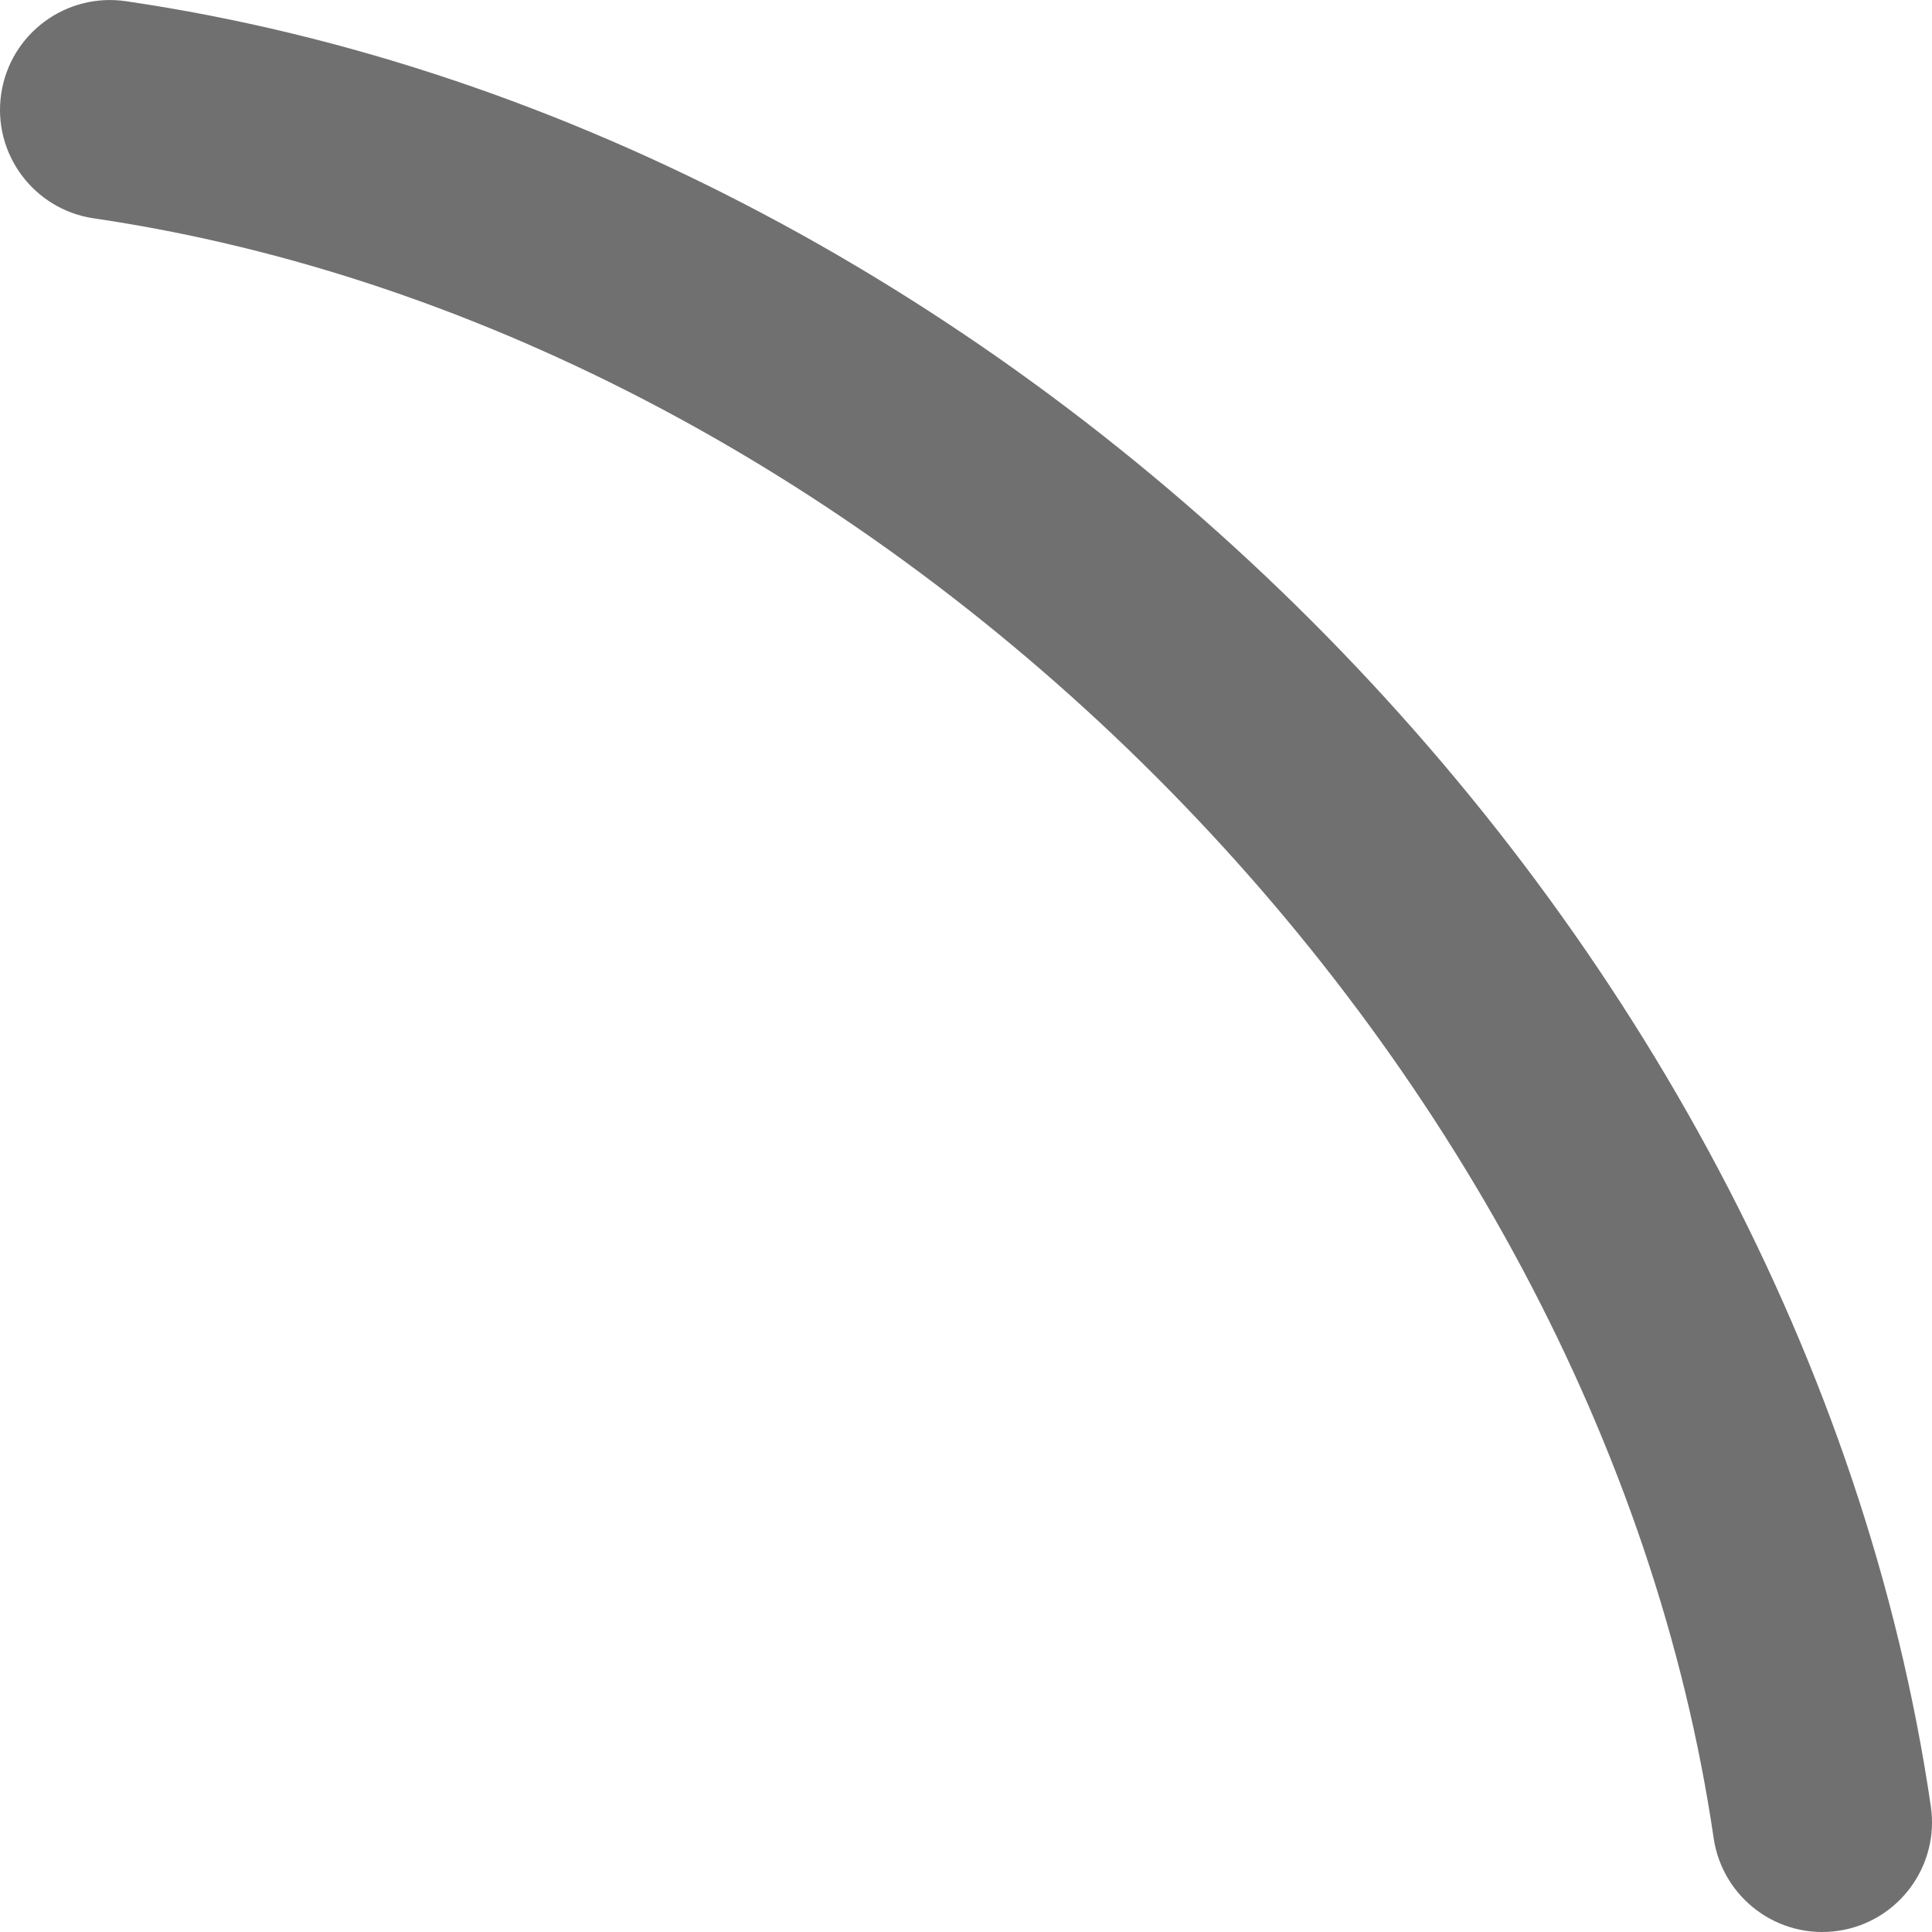 <?xml version="1.0" encoding="UTF-8"?> <svg xmlns="http://www.w3.org/2000/svg" width="32" height="32" viewBox="0 0 32 32" fill="none"> <path d="M1.55 3.616C0.559 3.468 -0.128 2.545 0.02 1.552C0.168 0.559 1.093 -0.126 2.086 0.02C16.734 2.17 29.831 15.267 31.98 29.914C32.128 30.907 31.443 31.832 30.45 31.98C29.456 32.128 28.532 31.441 28.384 30.448C26.469 17.403 14.598 5.532 1.55 3.616Z" fill="#707070"></path> </svg> 